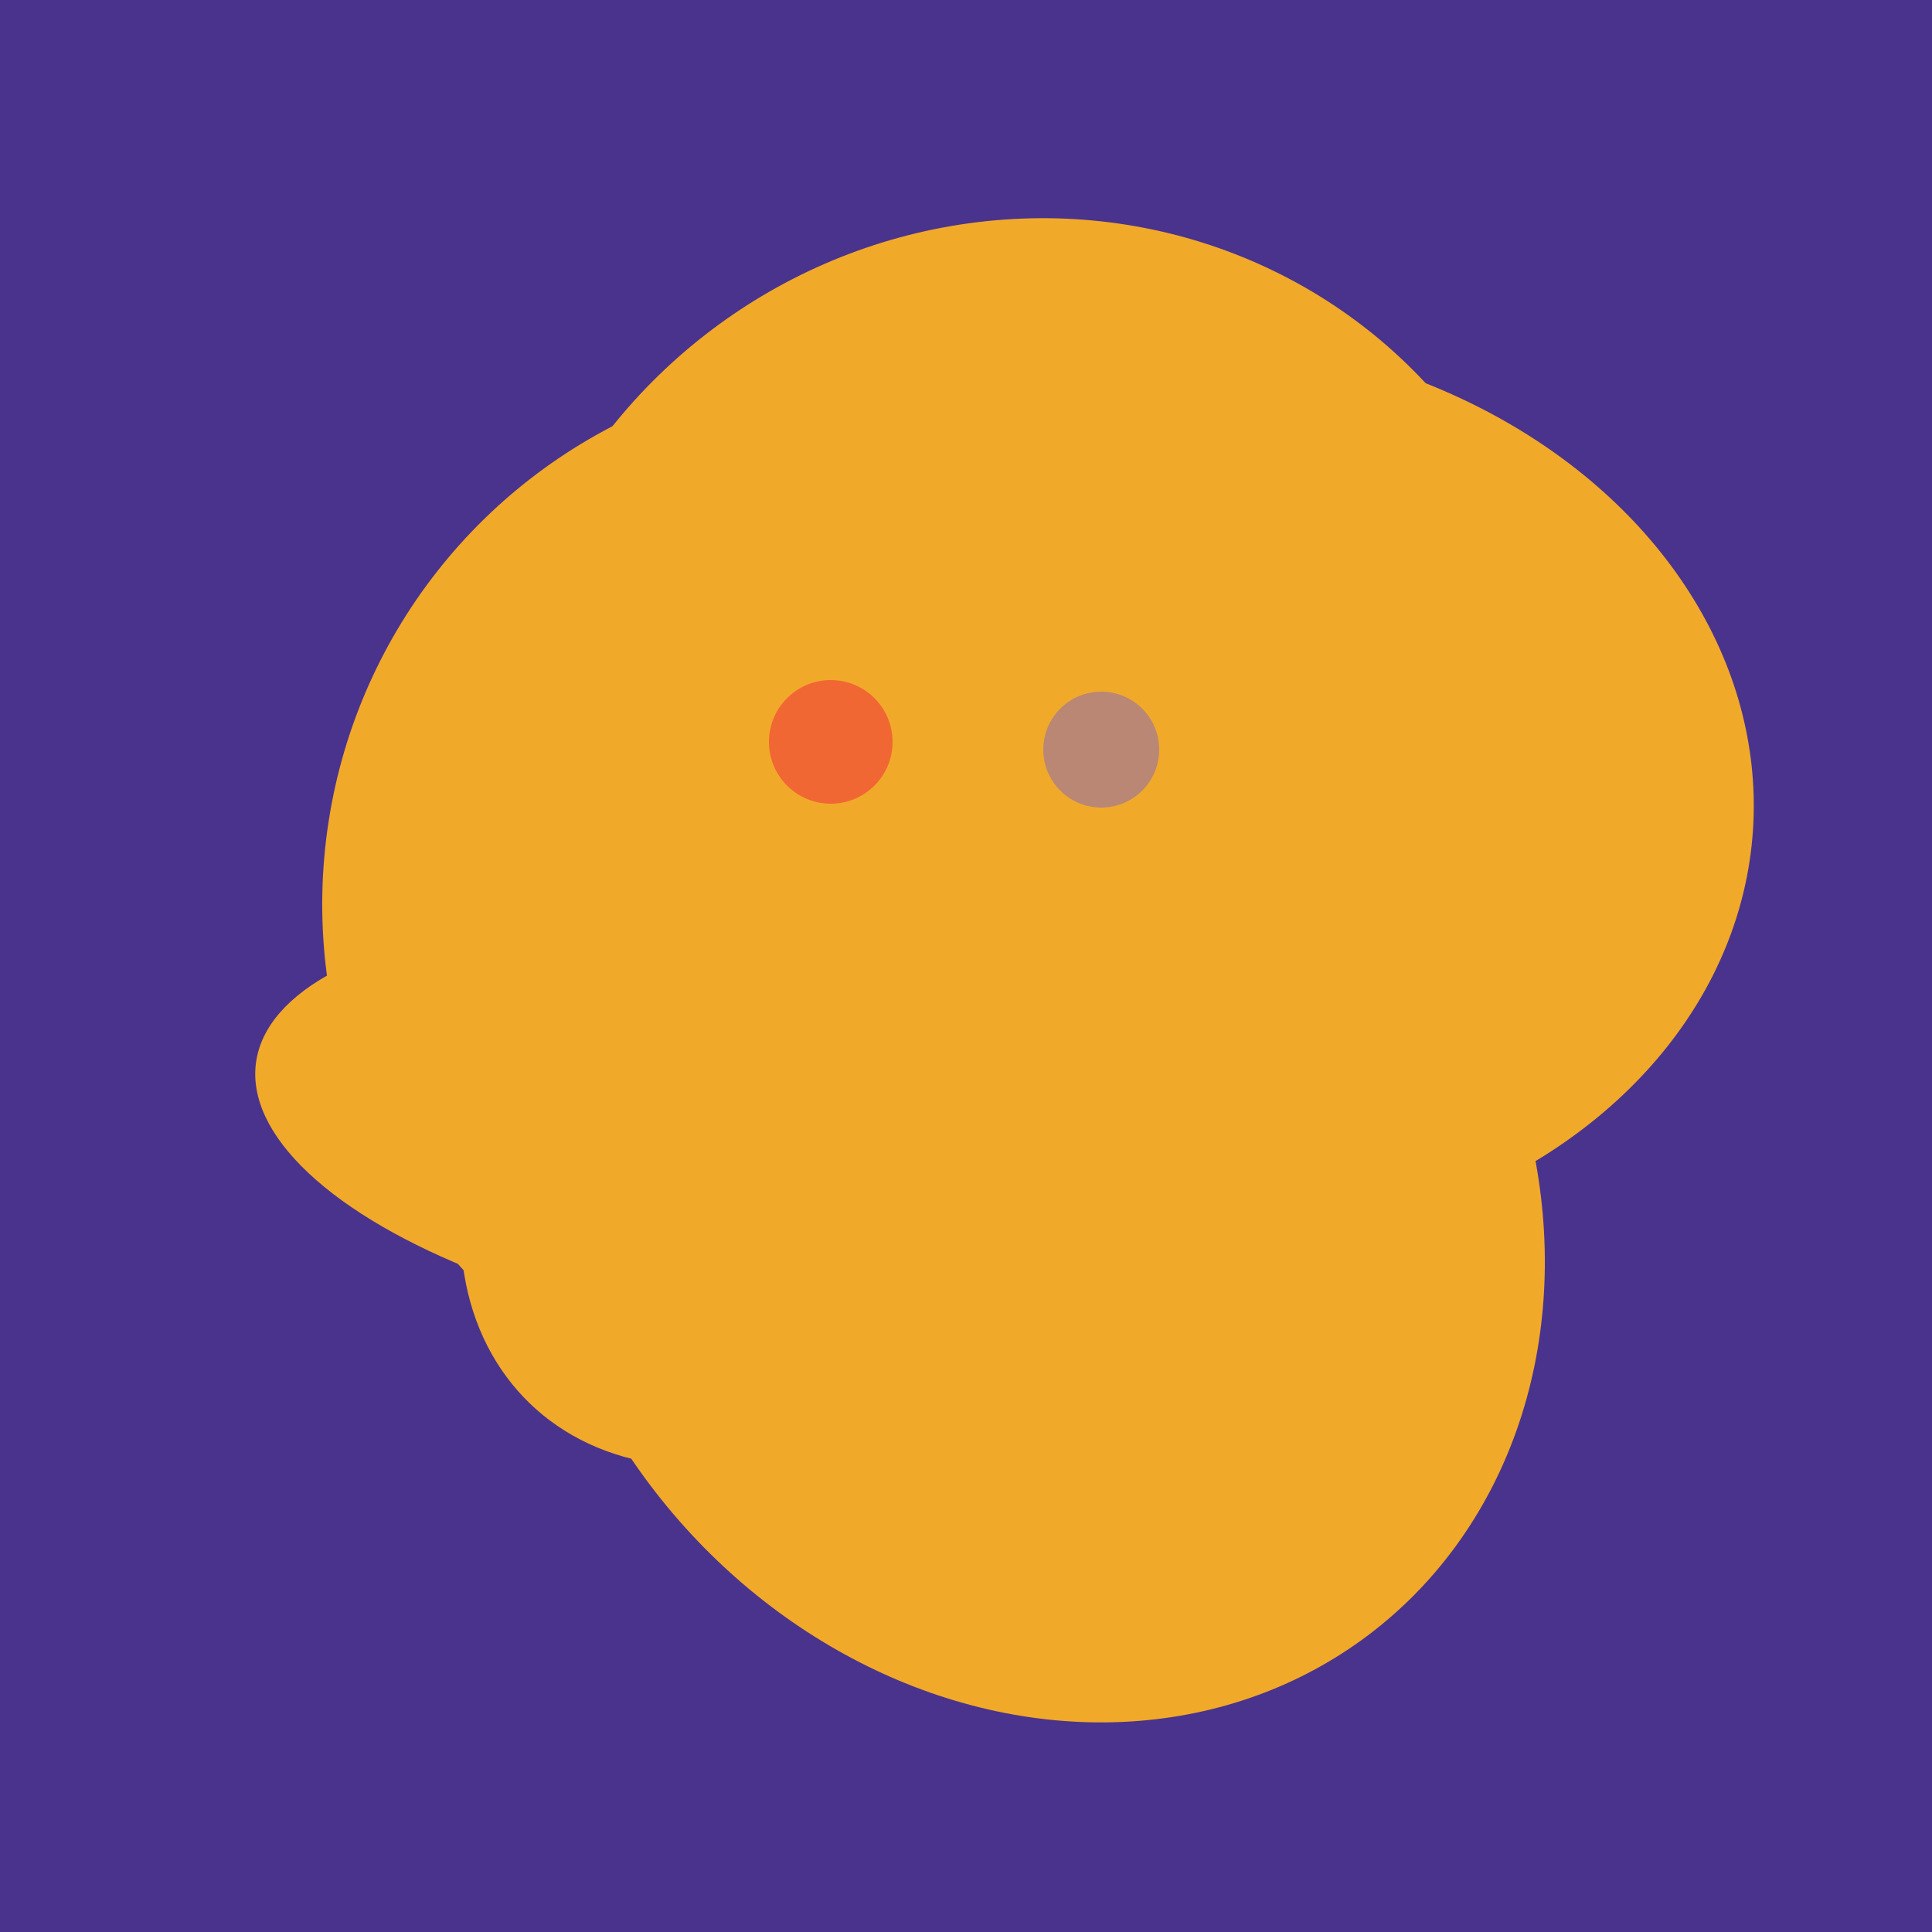 <svg width="500" height="500" xmlns="http://www.w3.org/2000/svg"><rect width="500" height="500" fill="#4a338c"/><ellipse cx="305" cy="256" rx="144" ry="64" transform="rotate(71, 305, 256)" fill="rgb(241,169,42)"/><ellipse cx="266" cy="194" rx="140" ry="136" transform="rotate(142, 266, 194)" fill="rgb(241,169,42)"/><ellipse cx="224" cy="235" rx="140" ry="141" transform="rotate(129, 224, 235)" fill="rgb(241,169,42)"/><ellipse cx="268" cy="309" rx="125" ry="143" transform="rotate(323, 268, 309)" fill="rgb(241,169,42)"/><ellipse cx="280" cy="222" rx="67" ry="114" transform="rotate(265, 280, 222)" fill="rgb(241,169,42)"/><ellipse cx="195" cy="293" rx="53" ry="130" transform="rotate(98, 195, 293)" fill="rgb(241,169,42)"/><ellipse cx="308" cy="205" rx="118" ry="146" transform="rotate(274, 308, 205)" fill="rgb(241,169,42)"/><ellipse cx="201" cy="297" rx="71" ry="92" transform="rotate(224, 201, 297)" fill="rgb(241,169,42)"/><circle cx="215" cy="192" r="16" fill="rgb(241,103,52)" /><circle cx="285" cy="194" r="15" fill="rgb(186,135,117)" /></svg>